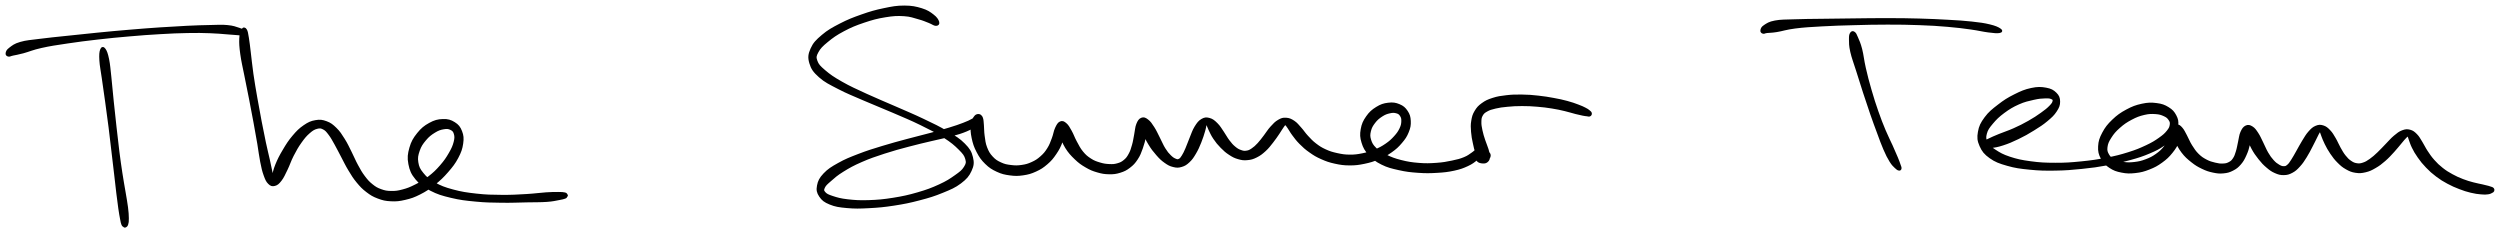 <svg xmlns="http://www.w3.org/2000/svg" id="canvas" viewBox="208.016 298.020 1124.287 104.871"><path d="M 253.53,320.45 C 253.17 321.43, 253.05 322.62, 253.20 325.16 C 253.36 327.70, 253.77 329.39, 254.29 333.13 C 254.81 336.88, 255.21 339.44, 255.82 343.88 C 256.43 348.32, 256.78 350.82, 257.35 355.32 C 257.92 359.83, 258.17 362.21, 258.67 366.42 C 259.17 370.62, 259.41 372.65, 259.84 376.33 C 260.27 380.01, 260.45 381.77, 260.82 384.83 C 261.19 387.90, 261.37 389.34, 261.71 391.67 C 262.05 393.99, 262.23 395.02, 262.51 396.47 C 262.79 397.91, 262.84 398.26, 263.10 398.90 C 263.36 399.53, 263.60 399.55, 263.80 399.65 C 264.00 399.75, 264.10 399.39, 264.09 399.39 C 264.08 399.39, 263.69 399.56, 263.75 399.65 C 263.81 399.74, 264.10 400.00, 264.38 399.84 C 264.67 399.67, 264.97 399.56, 265.18 398.83 C 265.40 398.10, 265.48 397.70, 265.46 396.17 C 265.44 394.65, 265.37 393.57, 265.08 391.21 C 264.78 388.85, 264.48 387.43, 263.98 384.38 C 263.47 381.33, 263.13 379.62, 262.57 375.96 C 262.01 372.31, 261.73 370.29, 261.19 366.11 C 260.66 361.92, 260.40 359.53, 259.90 355.02 C 259.39 350.51, 259.12 347.99, 258.66 343.53 C 258.20 339.08, 258.01 336.48, 257.60 332.72 C 257.18 328.96, 257.09 327.21, 256.58 324.71 C 256.07 322.22, 255.65 321.10, 255.04 320.25 C 254.43 319.39, 253.90 319.47, 253.53 320.45" style="stroke: black; fill: black;"/><path d="M 211.82,322.97 C 212.37 323.10, 212.49 322.82, 213.80 322.53 C 215.12 322.23, 215.85 322.19, 218.41 321.50 C 220.96 320.82, 222.59 319.99, 226.56 319.11 C 230.53 318.22, 233.16 317.85, 238.24 317.09 C 243.33 316.33, 246.37 315.95, 251.98 315.30 C 257.60 314.66, 260.70 314.36, 266.33 313.88 C 271.95 313.39, 274.88 313.18, 280.09 312.88 C 285.29 312.58, 287.87 312.46, 292.34 312.38 C 296.81 312.29, 298.91 312.34, 302.44 312.46 C 305.98 312.57, 307.49 312.78, 310.01 312.96 C 312.53 313.13, 313.44 313.25, 315.05 313.35 C 316.66 313.45, 317.39 313.66, 318.05 313.48 C 318.70 313.30, 318.83 312.94, 318.33 312.44 C 317.82 311.95, 317.12 311.54, 315.51 311.01 C 313.90 310.48, 312.89 310.04, 310.27 309.79 C 307.66 309.54, 306.06 309.70, 302.46 309.77 C 298.86 309.83, 296.77 309.90, 292.27 310.11 C 287.77 310.33, 285.18 310.48, 279.96 310.83 C 274.74 311.19, 271.80 311.41, 266.16 311.89 C 260.52 312.36, 257.41 312.65, 251.76 313.21 C 246.12 313.76, 243.08 314.10, 237.93 314.65 C 232.78 315.20, 230.15 315.43, 226.01 315.97 C 221.88 316.51, 219.95 316.57, 217.26 317.35 C 214.56 318.12, 213.77 318.91, 212.53 319.83 C 211.29 320.74, 211.19 321.29, 211.05 321.91 C 210.90 322.54, 211.27 322.85, 211.82 322.97" style="stroke: black; fill: black;"/><path d="M 317.05,311.44 C 316.57 312.21, 316.22 313.14, 316.12 315.31 C 316.03 317.47, 316.11 318.96, 316.56 322.28 C 317.01 325.60, 317.59 327.84, 318.39 331.89 C 319.18 335.94, 319.69 338.29, 320.52 342.54 C 321.35 346.80, 321.80 349.14, 322.54 353.18 C 323.29 357.22, 323.64 359.22, 324.24 362.73 C 324.83 366.24, 324.96 367.92, 325.52 370.71 C 326.08 373.51, 326.35 374.78, 327.05 376.71 C 327.74 378.64, 328.10 379.46, 328.99 380.35 C 329.88 381.24, 330.46 381.42, 331.50 381.15 C 332.54 380.89, 333.13 380.40, 334.20 379.02 C 335.27 377.63, 335.75 376.45, 336.84 374.22 C 337.93 372.00, 338.37 370.34, 339.64 367.87 C 340.91 365.41, 341.71 363.98, 343.18 361.91 C 344.64 359.85, 345.50 358.84, 346.97 357.55 C 348.45 356.26, 349.22 355.82, 350.54 355.47 C 351.86 355.12, 352.42 355.21, 353.56 355.79 C 354.69 356.37, 355.13 356.96, 356.21 358.37 C 357.29 359.79, 357.82 360.85, 358.97 362.88 C 360.11 364.91, 360.71 366.20, 361.95 368.52 C 363.18 370.83, 363.77 372.18, 365.14 374.43 C 366.51 376.68, 367.19 377.85, 368.78 379.77 C 370.37 381.68, 371.22 382.60, 373.08 384.01 C 374.93 385.42, 375.91 386.02, 378.06 386.83 C 380.21 387.64, 381.41 387.93, 383.82 388.04 C 386.24 388.16, 387.56 388.03, 390.14 387.42 C 392.73 386.82, 394.13 386.35, 396.76 385.01 C 399.39 383.68, 400.81 382.71, 403.29 380.73 C 405.76 378.76, 407.08 377.51, 409.15 375.13 C 411.22 372.75, 412.31 371.36, 413.65 368.85 C 414.98 366.33, 415.48 364.89, 415.82 362.55 C 416.15 360.21, 416.04 358.99, 415.33 357.15 C 414.62 355.32, 413.90 354.40, 412.26 353.38 C 410.63 352.36, 409.37 351.97, 407.17 352.05 C 404.97 352.12, 403.50 352.51, 401.26 353.74 C 399.03 354.97, 397.72 356.04, 395.99 358.20 C 394.26 360.37, 393.38 361.85, 392.61 364.56 C 391.85 367.26, 391.63 368.96, 392.16 371.72 C 392.69 374.48, 393.34 376.06, 395.26 378.38 C 397.18 380.70, 398.64 381.71, 401.77 383.34 C 404.91 384.96, 406.87 385.54, 410.92 386.51 C 414.96 387.48, 417.45 387.76, 421.99 388.19 C 426.53 388.63, 429.03 388.63, 433.61 388.70 C 438.19 388.77, 440.86 388.60, 444.91 388.53 C 448.96 388.45, 450.98 388.52, 453.87 388.32 C 456.75 388.12, 457.70 387.81, 459.34 387.52 C 460.97 387.23, 461.38 387.11, 462.04 386.87 C 462.70 386.63, 462.51 386.46, 462.64 386.33 C 462.77 386.19, 462.66 386.25, 462.71 386.19 C 462.76 386.13, 462.89 386.14, 462.90 386.03 C 462.91 385.92, 462.96 385.85, 462.77 385.65 C 462.57 385.45, 462.67 385.21, 461.93 385.05 C 461.20 384.89, 460.77 384.86, 459.11 384.85 C 457.45 384.84, 456.51 384.83, 453.64 385.01 C 450.78 385.20, 448.80 385.55, 444.80 385.78 C 440.80 386.01, 438.15 386.19, 433.64 386.15 C 429.13 386.11, 426.66 386.08, 422.26 385.59 C 417.85 385.10, 415.42 384.74, 411.63 383.71 C 407.84 382.69, 406.04 381.98, 403.32 380.46 C 400.60 378.94, 399.55 377.99, 398.02 376.11 C 396.48 374.24, 395.99 373.17, 395.65 371.09 C 395.30 369.01, 395.58 367.75, 396.28 365.69 C 396.99 363.63, 397.77 362.49, 399.18 360.81 C 400.59 359.12, 401.66 358.31, 403.32 357.28 C 404.98 356.25, 406.00 355.92, 407.49 355.66 C 408.99 355.40, 409.76 355.49, 410.78 355.98 C 411.80 356.48, 412.25 356.92, 412.60 358.11 C 412.95 359.30, 412.98 360.14, 412.53 361.92 C 412.07 363.70, 411.57 364.87, 410.33 367.01 C 409.09 369.16, 408.19 370.51, 406.32 372.66 C 404.44 374.81, 403.22 376.00, 400.95 377.75 C 398.67 379.51, 397.30 380.25, 394.95 381.44 C 392.60 382.63, 391.41 383.10, 389.21 383.69 C 387.01 384.29, 385.93 384.42, 383.95 384.40 C 381.96 384.37, 381.01 384.19, 379.26 383.56 C 377.52 382.93, 376.74 382.47, 375.22 381.26 C 373.70 380.04, 373.00 379.24, 371.67 377.48 C 370.34 375.71, 369.76 374.64, 368.57 372.45 C 367.37 370.27, 366.90 368.91, 365.70 366.56 C 364.51 364.21, 363.94 362.84, 362.59 360.71 C 361.25 358.58, 360.55 357.44, 358.98 355.90 C 357.40 354.36, 356.55 353.68, 354.74 353.01 C 352.93 352.34, 351.90 352.20, 349.92 352.55 C 347.94 352.90, 346.84 353.39, 344.84 354.76 C 342.84 356.13, 341.78 357.20, 339.93 359.38 C 338.09 361.56, 337.14 363.07, 335.62 365.64 C 334.09 368.20, 333.26 369.84, 332.30 372.20 C 331.35 374.56, 331.13 375.88, 330.82 377.42 C 330.50 378.95, 330.72 379.51, 330.72 379.88 C 330.72 380.25, 330.93 380.08, 330.81 379.27 C 330.70 378.46, 330.52 377.69, 330.13 375.83 C 329.75 373.98, 329.50 372.73, 328.89 370.00 C 328.28 367.27, 327.84 365.65, 327.10 362.18 C 326.36 358.72, 325.96 356.71, 325.19 352.68 C 324.42 348.65, 323.98 346.31, 323.24 342.04 C 322.50 337.78, 322.08 335.41, 321.49 331.36 C 320.91 327.31, 320.73 325.04, 320.32 321.79 C 319.91 318.54, 319.81 317.17, 319.45 315.10 C 319.09 313.03, 319.01 312.17, 318.53 311.44 C 318.05 310.71, 317.53 310.66, 317.05 311.44" style="stroke: black; fill: black;"/><path d="M 629.89,307.91 C 629.62 307.07, 629.05 306.08, 627.55 304.94 C 626.06 303.80, 624.98 302.99, 622.41 302.20 C 619.83 301.42, 618.07 301.03, 614.70 301.02 C 611.32 301.02, 609.35 301.39, 605.53 302.19 C 601.70 302.98, 599.48 303.63, 595.57 305.00 C 591.65 306.38, 589.47 307.23, 585.94 309.05 C 582.42 310.87, 580.51 311.92, 577.93 314.11 C 575.34 316.30, 574.11 317.54, 573.02 319.99 C 571.93 322.43, 571.74 323.86, 572.47 326.34 C 573.20 328.82, 574.13 330.15, 576.66 332.40 C 579.20 334.65, 581.15 335.53, 585.14 337.61 C 589.14 339.69, 591.74 340.67, 596.64 342.80 C 601.54 344.93, 604.54 346.05, 609.65 348.26 C 614.77 350.47, 617.62 351.61, 622.22 353.86 C 626.81 356.11, 629.17 357.29, 632.62 359.51 C 636.08 361.73, 637.51 362.97, 639.50 364.95 C 641.50 366.94, 642.11 367.75, 642.60 369.43 C 643.08 371.11, 642.89 371.80, 641.92 373.35 C 640.94 374.91, 640.01 375.61, 637.73 377.22 C 635.46 378.83, 633.94 379.85, 630.55 381.40 C 627.16 382.96, 624.94 383.79, 620.77 385.00 C 616.59 386.21, 614.10 386.75, 609.69 387.46 C 605.28 388.16, 602.79 388.38, 598.70 388.52 C 594.60 388.65, 592.46 388.51, 589.20 388.14 C 585.94 387.77, 584.48 387.33, 582.40 386.65 C 580.31 385.96, 579.55 385.60, 578.78 384.72 C 578.00 383.85, 577.98 383.39, 578.50 382.26 C 579.03 381.14, 579.69 380.58, 581.40 379.09 C 583.10 377.60, 584.22 376.55, 587.02 374.82 C 589.82 373.08, 591.66 372.05, 595.40 370.42 C 599.14 368.78, 601.46 368.02, 605.70 366.63 C 609.95 365.25, 612.37 364.62, 616.62 363.49 C 620.87 362.35, 623.12 361.87, 626.96 360.95 C 630.80 360.02, 632.72 359.71, 635.82 358.86 C 638.93 358.01, 640.31 357.60, 642.50 356.69 C 644.69 355.77, 645.49 355.23, 646.78 354.30 C 648.08 353.37, 648.57 352.88, 648.98 352.03 C 649.38 351.17, 649.27 350.35, 648.81 350.03 C 648.35 349.71, 647.40 349.57, 646.66 350.41 C 645.93 351.25, 645.37 352.31, 645.13 354.24 C 644.89 356.16, 644.97 357.62, 645.47 360.02 C 645.98 362.41, 646.46 363.93, 647.65 366.20 C 648.84 368.47, 649.65 369.65, 651.41 371.37 C 653.18 373.10, 654.32 373.80, 656.47 374.81 C 658.63 375.81, 659.88 376.08, 662.20 376.40 C 664.52 376.71, 665.77 376.71, 668.07 376.38 C 670.38 376.04, 671.59 375.70, 673.72 374.73 C 675.84 373.76, 676.91 373.07, 678.70 371.53 C 680.48 370.00, 681.30 369.00, 682.63 367.04 C 683.97 365.09, 684.57 363.86, 685.36 361.77 C 686.15 359.69, 686.47 358.23, 686.58 356.63 C 686.68 355.04, 686.20 354.17, 685.87 353.81 C 685.55 353.44, 685.08 353.81, 684.95 354.80 C 684.82 355.80, 684.70 356.89, 685.22 358.79 C 685.73 360.69, 686.22 362.21, 687.51 364.31 C 688.81 366.41, 689.89 367.57, 691.67 369.29 C 693.46 371.00, 694.46 371.71, 696.45 372.87 C 698.43 374.03, 699.52 374.47, 701.59 375.07 C 703.67 375.68, 704.80 375.86, 706.81 375.89 C 708.82 375.92, 709.83 375.80, 711.64 375.24 C 713.46 374.67, 714.36 374.23, 715.88 373.07 C 717.39 371.91, 718.11 371.14, 719.23 369.44 C 720.35 367.74, 720.76 366.61, 721.49 364.57 C 722.21 362.54, 722.54 361.27, 722.86 359.26 C 723.18 357.24, 723.21 355.88, 723.07 354.48 C 722.93 353.08, 722.46 352.44, 722.16 352.26 C 721.87 352.08, 721.56 352.53, 721.61 353.58 C 721.66 354.64, 721.74 355.71, 722.40 357.54 C 723.05 359.37, 723.69 360.74, 724.89 362.72 C 726.08 364.71, 726.96 365.83, 728.39 367.46 C 729.81 369.08, 730.56 369.81, 732.03 370.85 C 733.49 371.88, 734.26 372.30, 735.72 372.65 C 737.18 373.01, 737.94 373.03, 739.33 372.61 C 740.71 372.20, 741.42 371.74, 742.64 370.59 C 743.86 369.44, 744.41 368.59, 745.43 366.86 C 746.46 365.13, 746.96 363.94, 747.77 361.95 C 748.58 359.96, 748.99 358.55, 749.48 356.92 C 749.98 355.28, 749.98 354.43, 750.25 353.77 C 750.52 353.12, 750.49 353.15, 750.83 353.63 C 751.16 354.11, 751.29 354.86, 751.94 356.18 C 752.60 357.49, 753.01 358.60, 754.10 360.20 C 755.18 361.81, 755.97 362.77, 757.37 364.19 C 758.76 365.60, 759.55 366.29, 761.07 367.28 C 762.59 368.27, 763.37 368.67, 764.95 369.12 C 766.54 369.58, 767.37 369.69, 768.98 369.54 C 770.59 369.39, 771.42 369.16, 772.99 368.37 C 774.56 367.59, 775.40 366.92, 776.84 365.62 C 778.27 364.31, 778.93 363.38, 780.16 361.83 C 781.39 360.28, 782.03 359.27, 783.00 357.86 C 783.97 356.45, 784.39 355.58, 785.01 354.78 C 785.63 353.98, 785.62 353.76, 786.11 353.87 C 786.60 353.98, 786.79 354.42, 787.47 355.35 C 788.16 356.28, 788.47 357.09, 789.53 358.50 C 790.59 359.91, 791.24 360.85, 792.76 362.39 C 794.29 363.92, 795.24 364.81, 797.17 366.16 C 799.09 367.52, 800.15 368.16, 802.40 369.16 C 804.65 370.15, 805.90 370.59, 808.41 371.14 C 810.93 371.69, 812.34 371.90, 814.96 371.91 C 817.59 371.92, 818.96 371.73, 821.54 371.20 C 824.12 370.66, 825.47 370.25, 827.87 369.24 C 830.28 368.23, 831.51 367.59, 833.56 366.15 C 835.61 364.70, 836.61 363.78, 838.11 362.01 C 839.61 360.24, 840.31 359.22, 841.08 357.30 C 841.86 355.38, 842.06 354.25, 841.97 352.42 C 841.88 350.59, 841.58 349.58, 840.63 348.16 C 839.68 346.74, 838.87 346.02, 837.21 345.33 C 835.56 344.64, 834.36 344.46, 832.35 344.71 C 830.34 344.95, 829.08 345.36, 827.17 346.54 C 825.26 347.73, 824.14 348.71, 822.80 350.63 C 821.45 352.56, 820.84 353.90, 820.44 356.18 C 820.04 358.47, 820.11 359.80, 820.80 362.05 C 821.49 364.29, 822.15 365.50, 823.89 367.41 C 825.63 369.32, 826.86 370.27, 829.51 371.60 C 832.17 372.93, 833.92 373.32, 837.16 374.05 C 840.41 374.78, 842.33 375.00, 845.74 375.24 C 849.16 375.48, 851.02 375.45, 854.25 375.26 C 857.48 375.07, 859.15 374.88, 861.89 374.29 C 864.62 373.69, 865.88 373.22, 867.92 372.28 C 869.96 371.33, 870.84 370.61, 872.08 369.57 C 873.32 368.53, 873.71 367.86, 874.12 367.08 C 874.53 366.30, 874.35 365.90, 874.13 365.68 C 873.92 365.46, 873.45 365.54, 873.05 365.98 C 872.64 366.42, 872.21 367.06, 872.12 367.90 C 872.03 368.75, 872.02 369.57, 872.58 370.20 C 873.15 370.83, 874.08 371.00, 874.93 371.04 C 875.79 371.08, 876.33 370.93, 876.86 370.40 C 877.38 369.88, 877.55 369.47, 877.56 368.43 C 877.58 367.39, 877.35 366.67, 876.93 365.20 C 876.50 363.74, 875.99 362.82, 875.45 361.12 C 874.90 359.43, 874.56 358.41, 874.21 356.75 C 873.87 355.08, 873.68 354.19, 873.72 352.80 C 873.75 351.41, 873.80 350.82, 874.37 349.80 C 874.95 348.79, 875.35 348.42, 876.57 347.74 C 877.79 347.05, 878.60 346.80, 880.48 346.36 C 882.35 345.92, 883.55 345.76, 885.95 345.54 C 888.35 345.31, 889.79 345.23, 892.48 345.22 C 895.16 345.22, 896.67 345.30, 899.37 345.52 C 902.07 345.74, 903.49 345.92, 905.98 346.32 C 908.47 346.71, 909.67 347.00, 911.81 347.50 C 913.94 348.00, 915.04 348.40, 916.66 348.81 C 918.28 349.22, 918.87 349.34, 919.89 349.55 C 920.90 349.75, 921.12 349.75, 921.73 349.82 C 922.34 349.89, 922.58 350.06, 922.91 349.89 C 923.25 349.73, 923.47 349.37, 923.39 348.99 C 923.32 348.61, 923.05 348.40, 922.53 347.98 C 922.02 347.56, 921.79 347.38, 920.82 346.89 C 919.85 346.39, 919.30 346.12, 917.68 345.52 C 916.06 344.92, 914.93 344.48, 912.71 343.89 C 910.50 343.29, 909.22 343.03, 906.63 342.55 C 904.03 342.08, 902.58 341.82, 899.75 341.52 C 896.93 341.21, 895.35 341.07, 892.50 341.04 C 889.65 341.00, 888.13 341.03, 885.51 341.33 C 882.89 341.63, 881.57 341.82, 879.40 342.52 C 877.23 343.22, 876.23 343.68, 874.66 344.82 C 873.10 345.95, 872.49 346.66, 871.58 348.18 C 870.68 349.70, 870.45 350.60, 870.15 352.43 C 869.84 354.25, 869.93 355.33, 870.07 357.31 C 870.22 359.28, 870.47 360.42, 870.87 362.32 C 871.27 364.22, 871.50 365.32, 872.06 366.82 C 872.62 368.33, 873.01 369.05, 873.68 369.84 C 874.36 370.62, 874.79 370.76, 875.44 370.76 C 876.10 370.76, 876.48 370.39, 876.98 369.82 C 877.47 369.26, 877.91 368.63, 877.91 367.94 C 877.91 367.24, 877.51 366.89, 876.97 366.34 C 876.43 365.78, 875.88 365.47, 875.20 365.17 C 874.51 364.87, 874.15 364.79, 873.55 364.83 C 872.96 364.88, 872.89 364.94, 872.21 365.38 C 871.53 365.82, 871.29 366.28, 870.16 367.04 C 869.03 367.79, 868.37 368.43, 866.56 369.16 C 864.75 369.90, 863.63 370.19, 861.13 370.71 C 858.62 371.23, 857.05 371.54, 854.02 371.75 C 851.00 371.97, 849.20 372.02, 846.00 371.77 C 842.80 371.51, 840.96 371.22, 838.02 370.47 C 835.08 369.72, 833.58 369.14, 831.29 368.02 C 828.99 366.90, 827.97 366.27, 826.54 364.87 C 825.11 363.46, 824.64 362.60, 824.14 361.01 C 823.64 359.42, 823.67 358.51, 824.05 356.91 C 824.43 355.30, 824.98 354.37, 826.04 352.99 C 827.10 351.61, 827.97 350.90, 829.35 350.00 C 830.74 349.10, 831.63 348.79, 832.97 348.49 C 834.31 348.19, 835.05 348.21, 836.06 348.49 C 837.08 348.77, 837.51 349.09, 838.04 349.89 C 838.57 350.69, 838.74 351.28, 838.71 352.48 C 838.67 353.69, 838.55 354.49, 837.88 355.91 C 837.20 357.33, 836.63 358.16, 835.34 359.59 C 834.04 361.01, 833.19 361.82, 831.40 363.05 C 829.61 364.28, 828.53 364.84, 826.40 365.72 C 824.28 366.60, 823.05 366.98, 820.77 367.45 C 818.49 367.91, 817.29 368.07, 814.98 368.06 C 812.68 368.04, 811.45 367.83, 809.25 367.35 C 807.05 366.86, 805.92 366.52, 803.98 365.63 C 802.04 364.74, 801.17 364.16, 799.54 362.92 C 797.92 361.67, 797.19 360.84, 795.85 359.40 C 794.51 357.97, 794.06 357.08, 792.85 355.75 C 791.64 354.42, 791.10 353.61, 789.81 352.75 C 788.51 351.90, 787.72 351.54, 786.36 351.46 C 785.01 351.37, 784.37 351.58, 783.05 352.34 C 781.73 353.10, 781.01 353.90, 779.76 355.27 C 778.51 356.64, 777.95 357.70, 776.80 359.19 C 775.64 360.68, 775.10 361.50, 773.98 362.70 C 772.86 363.90, 772.26 364.46, 771.18 365.18 C 770.11 365.89, 769.65 366.12, 768.60 366.27 C 767.56 366.43, 767.03 366.34, 765.95 365.95 C 764.87 365.57, 764.29 365.25, 763.20 364.34 C 762.11 363.44, 761.55 362.78, 760.51 361.42 C 759.46 360.06, 759.04 359.07, 757.98 357.54 C 756.91 356.01, 756.39 354.97, 755.17 353.77 C 753.96 352.57, 753.20 351.92, 751.88 351.56 C 750.57 351.19, 749.82 351.23, 748.58 351.95 C 747.34 352.67, 746.72 353.52, 745.69 355.16 C 744.67 356.80, 744.28 358.22, 743.46 360.17 C 742.64 362.11, 742.31 363.26, 741.60 364.87 C 740.89 366.48, 740.56 367.22, 739.91 368.23 C 739.26 369.24, 739.03 369.59, 738.36 369.91 C 737.69 370.24, 737.40 370.19, 736.57 369.85 C 735.74 369.51, 735.18 369.17, 734.20 368.20 C 733.21 367.23, 732.65 366.58, 731.66 364.99 C 730.66 363.41, 730.24 362.18, 729.24 360.27 C 728.25 358.36, 727.73 357.05, 726.68 355.43 C 725.64 353.81, 725.07 352.96, 724.02 352.16 C 722.98 351.36, 722.35 351.09, 721.45 351.45 C 720.55 351.80, 720.08 352.52, 719.51 353.93 C 718.94 355.34, 718.97 356.61, 718.58 358.49 C 718.20 360.36, 718.10 361.51, 717.58 363.31 C 717.07 365.11, 716.79 366.07, 716.01 367.47 C 715.24 368.88, 714.79 369.46, 713.72 370.35 C 712.64 371.24, 712.01 371.54, 710.65 371.93 C 709.29 372.32, 708.52 372.37, 706.91 372.30 C 705.31 372.23, 704.33 372.10, 702.62 371.59 C 700.91 371.08, 699.95 370.76, 698.36 369.74 C 696.77 368.71, 695.98 368.06, 694.67 366.47 C 693.36 364.88, 692.84 363.69, 691.80 361.81 C 690.77 359.92, 690.42 358.64, 689.51 357.04 C 688.60 355.44, 688.16 354.57, 687.24 353.79 C 686.32 353.00, 685.76 352.74, 684.90 353.12 C 684.05 353.51, 683.65 354.27, 682.97 355.71 C 682.30 357.15, 682.23 358.46, 681.52 360.31 C 680.81 362.15, 680.48 363.25, 679.42 364.93 C 678.36 366.61, 677.68 367.43, 676.23 368.71 C 674.78 369.99, 673.91 370.54, 672.17 371.34 C 670.43 372.13, 669.44 372.41, 667.54 372.69 C 665.64 372.97, 664.58 372.96, 662.67 372.73 C 660.76 372.50, 659.71 372.32, 658.00 371.52 C 656.28 370.73, 655.39 370.18, 654.08 368.76 C 652.77 367.35, 652.21 366.36, 651.46 364.44 C 650.71 362.51, 650.62 361.16, 650.33 359.14 C 650.04 357.12, 650.15 355.96, 650.00 354.35 C 649.85 352.75, 649.88 352.00, 649.57 351.13 C 649.26 350.26, 648.92 350.13, 648.44 350.01 C 647.97 349.89, 647.84 350.16, 647.20 350.54 C 646.57 350.92, 646.46 351.30, 645.28 351.93 C 644.10 352.57, 643.38 352.93, 641.32 353.72 C 639.25 354.51, 637.96 354.96, 634.96 355.88 C 631.96 356.80, 630.10 357.30, 626.30 358.33 C 622.49 359.36, 620.23 359.86, 615.95 361.02 C 611.68 362.18, 609.25 362.80, 604.91 364.13 C 600.57 365.46, 598.22 366.16, 594.28 367.68 C 590.34 369.20, 588.31 369.99, 585.21 371.73 C 582.10 373.46, 580.60 374.40, 578.74 376.35 C 576.89 378.31, 576.31 379.55, 575.93 381.51 C 575.55 383.47, 575.78 384.55, 576.85 386.16 C 577.93 387.77, 578.91 388.56, 581.32 389.54 C 583.73 390.53, 585.40 390.77, 588.90 391.09 C 592.40 391.41, 594.57 391.37, 598.81 391.14 C 603.05 390.92, 605.55 390.69, 610.09 389.99 C 614.62 389.29, 617.15 388.77, 621.49 387.63 C 625.84 386.49, 628.12 385.79, 631.80 384.28 C 635.47 382.78, 637.32 382.03, 639.86 380.12 C 642.39 378.20, 643.44 376.97, 644.48 374.70 C 645.52 372.44, 645.66 371.13, 645.07 368.77 C 644.49 366.41, 643.78 365.18, 641.54 362.92 C 639.31 360.66, 637.57 359.66, 633.89 357.46 C 630.21 355.26, 627.83 354.15, 623.15 351.92 C 618.48 349.69, 615.62 348.55, 610.51 346.30 C 605.40 344.05, 602.41 342.89, 597.60 340.67 C 592.79 338.44, 590.22 337.33, 586.46 335.19 C 582.70 333.05, 581.05 331.91, 578.79 329.97 C 576.52 328.03, 575.75 327.23, 575.12 325.49 C 574.49 323.74, 574.66 323.05, 575.63 321.26 C 576.60 319.47, 577.62 318.46, 579.95 316.54 C 582.29 314.61, 583.99 313.39, 587.30 311.64 C 590.61 309.88, 592.75 309.01, 596.51 307.74 C 600.27 306.48, 602.49 305.88, 606.11 305.30 C 609.72 304.71, 611.56 304.61, 614.58 304.80 C 617.61 304.98, 618.98 305.62, 621.24 306.23 C 623.50 306.85, 624.35 307.30, 625.88 307.88 C 627.41 308.47, 628.10 309.15, 628.90 309.15 C 629.70 309.16, 630.15 308.75, 629.89 307.91" style="stroke: black; fill: black;"/><path d="M 1040.50,313.00 C 1040.14 313.58, 1040.00 314.00, 1040.02 315.65 C 1040.04 317.30, 1039.97 318.46, 1040.60 321.25 C 1041.23 324.05, 1042.04 325.98, 1043.18 329.62 C 1044.32 333.27, 1045.03 335.58, 1046.31 339.50 C 1047.59 343.41, 1048.29 345.55, 1049.56 349.22 C 1050.84 352.89, 1051.50 354.68, 1052.69 357.85 C 1053.87 361.02, 1054.37 362.54, 1055.47 365.06 C 1056.57 367.58, 1057.19 368.82, 1058.20 370.45 C 1059.21 372.09, 1059.75 372.48, 1060.51 373.24 C 1061.26 373.99, 1061.57 374.13, 1062.00 374.23 C 1062.43 374.32, 1062.61 374.15, 1062.66 373.73 C 1062.71 373.31, 1062.56 373.09, 1062.23 372.14 C 1061.91 371.19, 1061.75 370.70, 1061.04 368.99 C 1060.34 367.29, 1059.80 366.08, 1058.70 363.63 C 1057.60 361.17, 1056.82 359.80, 1055.53 356.73 C 1054.25 353.65, 1053.55 351.89, 1052.28 348.27 C 1051.02 344.65, 1050.33 342.52, 1049.20 338.61 C 1048.06 334.69, 1047.46 332.37, 1046.62 328.69 C 1045.77 325.01, 1045.67 322.94, 1044.97 320.20 C 1044.27 317.47, 1043.74 316.49, 1043.12 315.01 C 1042.49 313.52, 1042.34 313.18, 1041.82 312.78 C 1041.30 312.38, 1040.86 312.43, 1040.50 313.00" style="stroke: black; fill: black;"/><path d="M 1000.95,312.69 C 1001.44 312.83, 1001.43 312.52, 1002.65 312.37 C 1003.86 312.22, 1004.51 312.35, 1007.04 311.94 C 1009.57 311.54, 1011.23 310.85, 1015.31 310.34 C 1019.40 309.82, 1022.15 309.68, 1027.46 309.38 C 1032.77 309.08, 1036.00 309.00, 1041.88 308.84 C 1047.76 308.68, 1051.00 308.59, 1056.86 308.59 C 1062.71 308.59, 1065.75 308.63, 1071.16 308.83 C 1076.57 309.03, 1079.27 309.19, 1083.90 309.59 C 1088.54 309.98, 1090.68 310.29, 1094.35 310.79 C 1098.01 311.30, 1099.68 311.79, 1102.23 312.11 C 1104.78 312.43, 1106.08 312.56, 1107.11 312.39 C 1108.13 312.21, 1108.23 311.82, 1107.35 311.24 C 1106.48 310.65, 1105.25 310.06, 1102.71 309.46 C 1100.18 308.85, 1098.40 308.61, 1094.67 308.20 C 1090.94 307.79, 1088.75 307.68, 1084.06 307.41 C 1079.37 307.15, 1076.66 307.01, 1071.22 306.86 C 1065.78 306.71, 1062.73 306.68, 1056.86 306.67 C 1050.98 306.65, 1047.74 306.73, 1041.84 306.79 C 1035.94 306.85, 1032.73 306.89, 1027.38 306.97 C 1022.02 307.05, 1019.27 307.03, 1015.06 307.19 C 1010.85 307.34, 1009.00 307.24, 1006.31 307.74 C 1003.62 308.24, 1002.84 308.90, 1001.62 309.68 C 1000.39 310.46, 1000.33 311.06, 1000.19 311.66 C 1000.06 312.26, 1000.46 312.55, 1000.95 312.69" style="stroke: black; fill: black;"/><path d="M 1100.09,363.89 C 1100.81 364.22, 1101.63 364.27, 1103.35 364.09 C 1105.07 363.90, 1106.25 363.74, 1108.68 362.94 C 1111.12 362.15, 1112.76 361.47, 1115.52 360.13 C 1118.29 358.80, 1119.90 357.87, 1122.49 356.27 C 1125.08 354.66, 1126.46 353.79, 1128.47 352.11 C 1130.48 350.43, 1131.43 349.55, 1132.53 347.87 C 1133.64 346.18, 1134.00 345.24, 1133.98 343.68 C 1133.96 342.12, 1133.62 341.21, 1132.44 340.06 C 1131.27 338.91, 1130.29 338.34, 1128.11 337.94 C 1125.93 337.54, 1124.37 337.48, 1121.56 338.08 C 1118.75 338.67, 1117.00 339.43, 1114.05 340.91 C 1111.10 342.39, 1109.43 343.44, 1106.81 345.48 C 1104.18 347.51, 1102.67 348.69, 1100.91 351.07 C 1099.15 353.45, 1098.44 354.89, 1098.01 357.38 C 1097.57 359.88, 1097.71 361.27, 1098.72 363.54 C 1099.74 365.82, 1100.67 367.04, 1103.08 368.76 C 1105.50 370.47, 1107.24 371.10, 1110.80 372.11 C 1114.35 373.13, 1116.53 373.41, 1120.84 373.84 C 1125.14 374.27, 1127.62 374.32, 1132.30 374.25 C 1136.99 374.18, 1139.57 373.96, 1144.27 373.48 C 1148.96 373.01, 1151.43 372.65, 1155.78 371.85 C 1160.13 371.06, 1162.28 370.55, 1166.03 369.49 C 1169.79 368.44, 1171.56 367.87, 1174.58 366.58 C 1177.59 365.30, 1178.95 364.61, 1181.10 363.08 C 1183.25 361.54, 1184.14 360.63, 1185.34 358.90 C 1186.54 357.17, 1186.92 356.19, 1187.11 354.42 C 1187.30 352.66, 1187.09 351.64, 1186.27 350.08 C 1185.45 348.53, 1184.71 347.68, 1183.02 346.64 C 1181.32 345.59, 1180.13 345.15, 1177.79 344.86 C 1175.45 344.56, 1173.98 344.59, 1171.31 345.16 C 1168.64 345.74, 1167.06 346.33, 1164.46 347.73 C 1161.85 349.14, 1160.38 350.18, 1158.26 352.21 C 1156.15 354.24, 1155.12 355.55, 1153.88 357.88 C 1152.64 360.21, 1152.19 361.58, 1152.07 363.84 C 1151.94 366.10, 1152.28 367.33, 1153.25 369.18 C 1154.22 371.03, 1155.12 371.90, 1156.90 373.09 C 1158.69 374.28, 1159.89 374.70, 1162.17 375.15 C 1164.46 375.61, 1165.86 375.63, 1168.32 375.35 C 1170.78 375.08, 1172.13 374.71, 1174.48 373.79 C 1176.84 372.86, 1178.05 372.21, 1180.08 370.74 C 1182.11 369.27, 1183.12 368.31, 1184.63 366.44 C 1186.14 364.56, 1186.88 363.31, 1187.63 361.37 C 1188.38 359.43, 1188.47 358.04, 1188.37 356.75 C 1188.27 355.45, 1187.58 354.88, 1187.13 354.88 C 1186.68 354.88, 1186.23 355.51, 1186.13 356.75 C 1186.03 357.98, 1185.96 359.15, 1186.63 361.06 C 1187.30 362.98, 1188.04 364.41, 1189.47 366.32 C 1190.91 368.22, 1192.00 369.15, 1193.80 370.59 C 1195.60 372.02, 1196.56 372.57, 1198.46 373.49 C 1200.36 374.40, 1201.41 374.75, 1203.30 375.15 C 1205.20 375.55, 1206.18 375.66, 1207.93 375.49 C 1209.68 375.32, 1210.56 375.07, 1212.05 374.30 C 1213.55 373.53, 1214.25 372.97, 1215.40 371.65 C 1216.54 370.32, 1217.01 369.42, 1217.80 367.67 C 1218.60 365.91, 1218.96 364.71, 1219.37 362.85 C 1219.79 360.99, 1219.90 359.73, 1219.87 358.35 C 1219.84 356.97, 1219.47 356.28, 1219.24 355.95 C 1219.00 355.62, 1218.72 355.91, 1218.69 356.71 C 1218.66 357.51, 1218.63 358.35, 1219.09 359.93 C 1219.54 361.52, 1219.95 362.74, 1220.95 364.62 C 1221.96 366.50, 1222.77 367.64, 1224.10 369.32 C 1225.43 371.00, 1226.19 371.79, 1227.62 373.01 C 1229.05 374.23, 1229.77 374.75, 1231.26 375.41 C 1232.75 376.06, 1233.56 376.30, 1235.05 376.27 C 1236.54 376.25, 1237.32 376.03, 1238.71 375.29 C 1240.10 374.55, 1240.74 373.93, 1241.99 372.56 C 1243.24 371.20, 1243.85 370.23, 1244.96 368.46 C 1246.08 366.69, 1246.63 365.50, 1247.56 363.73 C 1248.50 361.97, 1248.96 360.93, 1249.63 359.62 C 1250.30 358.31, 1250.53 357.71, 1250.92 357.19 C 1251.32 356.67, 1251.32 356.64, 1251.62 357.01 C 1251.92 357.39, 1251.95 357.93, 1252.42 359.05 C 1252.88 360.18, 1253.15 361.07, 1253.95 362.64 C 1254.75 364.21, 1255.30 365.28, 1256.42 366.92 C 1257.55 368.56, 1258.23 369.48, 1259.60 370.84 C 1260.96 372.20, 1261.69 372.84, 1263.25 373.72 C 1264.81 374.60, 1265.68 374.98, 1267.38 375.24 C 1269.09 375.50, 1270.03 375.42, 1271.77 375.01 C 1273.52 374.59, 1274.38 374.17, 1276.10 373.17 C 1277.83 372.18, 1278.75 371.46, 1280.41 370.02 C 1282.06 368.58, 1282.95 367.55, 1284.40 365.98 C 1285.84 364.41, 1286.54 363.44, 1287.64 362.16 C 1288.73 360.89, 1289.19 360.24, 1289.87 359.61 C 1290.55 358.97, 1290.65 358.78, 1291.02 359.00 C 1291.40 359.22, 1291.33 359.66, 1291.75 360.71 C 1292.18 361.77, 1292.36 362.69, 1293.16 364.28 C 1293.96 365.86, 1294.51 366.88, 1295.76 368.63 C 1297.01 370.39, 1297.79 371.38, 1299.41 373.06 C 1301.03 374.73, 1301.97 375.59, 1303.86 377.01 C 1305.75 378.44, 1306.81 379.08, 1308.86 380.19 C 1310.92 381.30, 1312.06 381.77, 1314.13 382.58 C 1316.20 383.38, 1317.29 383.73, 1319.22 384.20 C 1321.16 384.68, 1322.28 384.80, 1323.81 384.94 C 1325.33 385.08, 1325.91 385.05, 1326.86 384.92 C 1327.81 384.80, 1328.07 384.56, 1328.55 384.33 C 1329.02 384.10, 1329.10 384.03, 1329.23 383.77 C 1329.35 383.50, 1329.32 383.24, 1329.16 383.00 C 1329.01 382.75, 1328.88 382.73, 1328.45 382.55 C 1328.02 382.37, 1327.84 382.31, 1327.02 382.09 C 1326.21 381.87, 1325.73 381.76, 1324.36 381.44 C 1323.00 381.12, 1321.95 380.98, 1320.18 380.50 C 1318.41 380.01, 1317.41 379.76, 1315.51 379.02 C 1313.62 378.28, 1312.56 377.83, 1310.71 376.81 C 1308.86 375.79, 1307.90 375.22, 1306.24 373.91 C 1304.58 372.61, 1303.78 371.82, 1302.40 370.28 C 1301.02 368.73, 1300.42 367.80, 1299.33 366.17 C 1298.25 364.54, 1297.91 363.61, 1296.97 362.11 C 1296.03 360.62, 1295.66 359.77, 1294.62 358.71 C 1293.57 357.66, 1292.99 357.17, 1291.76 356.84 C 1290.53 356.52, 1289.82 356.58, 1288.46 357.09 C 1287.10 357.60, 1286.37 358.21, 1284.94 359.40 C 1283.51 360.59, 1282.79 361.54, 1281.31 363.04 C 1279.84 364.53, 1279.03 365.50, 1277.57 366.87 C 1276.11 368.24, 1275.37 368.93, 1274.02 369.88 C 1272.67 370.83, 1272.06 371.20, 1270.84 371.61 C 1269.61 372.02, 1269.04 372.09, 1267.88 371.92 C 1266.73 371.75, 1266.15 371.49, 1265.06 370.75 C 1263.98 370.01, 1263.44 369.48, 1262.46 368.25 C 1261.47 367.01, 1261.03 366.15, 1260.13 364.58 C 1259.24 363.01, 1258.90 361.95, 1257.99 360.41 C 1257.07 358.88, 1256.63 358.00, 1255.56 356.90 C 1254.50 355.79, 1253.87 355.26, 1252.67 354.89 C 1251.47 354.53, 1250.79 354.55, 1249.56 355.06 C 1248.34 355.58, 1247.72 356.16, 1246.56 357.46 C 1245.40 358.76, 1244.85 359.81, 1243.76 361.55 C 1242.68 363.29, 1242.12 364.45, 1241.14 366.16 C 1240.16 367.86, 1239.70 368.80, 1238.85 370.08 C 1238.01 371.35, 1237.70 371.89, 1236.94 372.52 C 1236.17 373.16, 1235.88 373.26, 1235.03 373.25 C 1234.19 373.25, 1233.69 373.06, 1232.72 372.49 C 1231.74 371.91, 1231.16 371.49, 1230.14 370.37 C 1229.12 369.25, 1228.57 368.49, 1227.62 366.88 C 1226.67 365.26, 1226.27 364.08, 1225.38 362.32 C 1224.49 360.55, 1224.08 359.45, 1223.15 358.05 C 1222.22 356.65, 1221.74 355.93, 1220.73 355.31 C 1219.72 354.69, 1219.05 354.49, 1218.12 354.94 C 1217.18 355.38, 1216.67 356.14, 1216.05 357.53 C 1215.43 358.91, 1215.41 360.12, 1215.00 361.85 C 1214.60 363.59, 1214.49 364.67, 1214.01 366.20 C 1213.54 367.72, 1213.32 368.44, 1212.62 369.48 C 1211.93 370.51, 1211.53 370.85, 1210.54 371.37 C 1209.55 371.89, 1208.97 372.01, 1207.68 372.06 C 1206.39 372.12, 1205.61 372.01, 1204.10 371.64 C 1202.58 371.27, 1201.63 371.03, 1200.10 370.22 C 1198.57 369.41, 1197.78 368.91, 1196.43 367.59 C 1195.09 366.26, 1194.46 365.29, 1193.39 363.59 C 1192.32 361.90, 1191.94 360.67, 1191.08 359.11 C 1190.22 357.54, 1189.90 356.70, 1189.09 355.78 C 1188.28 354.85, 1187.77 354.42, 1187.04 354.48 C 1186.30 354.55, 1186.01 355.04, 1185.40 356.11 C 1184.80 357.18, 1184.76 358.24, 1184.01 359.83 C 1183.26 361.42, 1182.87 362.49, 1181.64 364.05 C 1180.41 365.61, 1179.56 366.41, 1177.85 367.63 C 1176.14 368.84, 1175.07 369.37, 1173.08 370.12 C 1171.08 370.87, 1169.92 371.13, 1167.87 371.37 C 1165.82 371.61, 1164.65 371.58, 1162.82 371.33 C 1160.99 371.08, 1160.08 370.86, 1158.72 370.13 C 1157.35 369.40, 1156.70 368.88, 1156.02 367.68 C 1155.33 366.48, 1155.08 365.71, 1155.29 364.12 C 1155.50 362.53, 1155.92 361.52, 1157.07 359.73 C 1158.21 357.94, 1159.13 356.83, 1161.01 355.17 C 1162.88 353.51, 1164.19 352.62, 1166.43 351.43 C 1168.68 350.24, 1170.03 349.74, 1172.22 349.22 C 1174.42 348.70, 1175.59 348.72, 1177.40 348.83 C 1179.21 348.95, 1180.04 349.24, 1181.29 349.80 C 1182.53 350.36, 1183.02 350.78, 1183.62 351.64 C 1184.22 352.50, 1184.44 353.01, 1184.29 354.09 C 1184.15 355.18, 1183.91 355.82, 1182.89 357.08 C 1181.88 358.34, 1181.11 359.05, 1179.20 360.39 C 1177.29 361.74, 1176.11 362.48, 1173.33 363.79 C 1170.54 365.10, 1168.88 365.81, 1165.28 366.94 C 1161.68 368.07, 1159.57 368.61, 1155.32 369.44 C 1151.07 370.27, 1148.63 370.63, 1144.03 371.09 C 1139.42 371.55, 1136.86 371.74, 1132.29 371.72 C 1127.72 371.71, 1125.27 371.59, 1121.16 371.03 C 1117.06 370.48, 1114.96 370.02, 1111.76 368.97 C 1108.56 367.91, 1107.20 367.10, 1105.14 365.75 C 1103.09 364.40, 1102.29 363.76, 1101.47 362.22 C 1100.65 360.68, 1100.58 359.80, 1101.05 358.03 C 1101.52 356.26, 1102.23 355.27, 1103.84 353.35 C 1105.44 351.44, 1106.68 350.22, 1109.06 348.45 C 1111.45 346.68, 1113.07 345.71, 1115.76 344.51 C 1118.45 343.31, 1120.11 342.99, 1122.51 342.44 C 1124.91 341.89, 1126.11 341.82, 1127.77 341.77 C 1129.42 341.71, 1130.04 341.82, 1130.80 342.18 C 1131.56 342.53, 1131.73 342.79, 1131.58 343.54 C 1131.43 344.29, 1131.13 344.81, 1130.04 345.92 C 1128.96 347.04, 1128.07 347.75, 1126.15 349.12 C 1124.22 350.49, 1122.92 351.38, 1120.42 352.79 C 1117.93 354.20, 1116.34 354.99, 1113.68 356.18 C 1111.02 357.37, 1109.39 357.80, 1107.14 358.74 C 1104.88 359.67, 1103.89 360.10, 1102.41 360.83 C 1100.93 361.57, 1100.21 361.80, 1099.74 362.41 C 1099.28 363.02, 1099.36 363.55, 1100.09 363.89" style="stroke: black; fill: black;"/></svg>